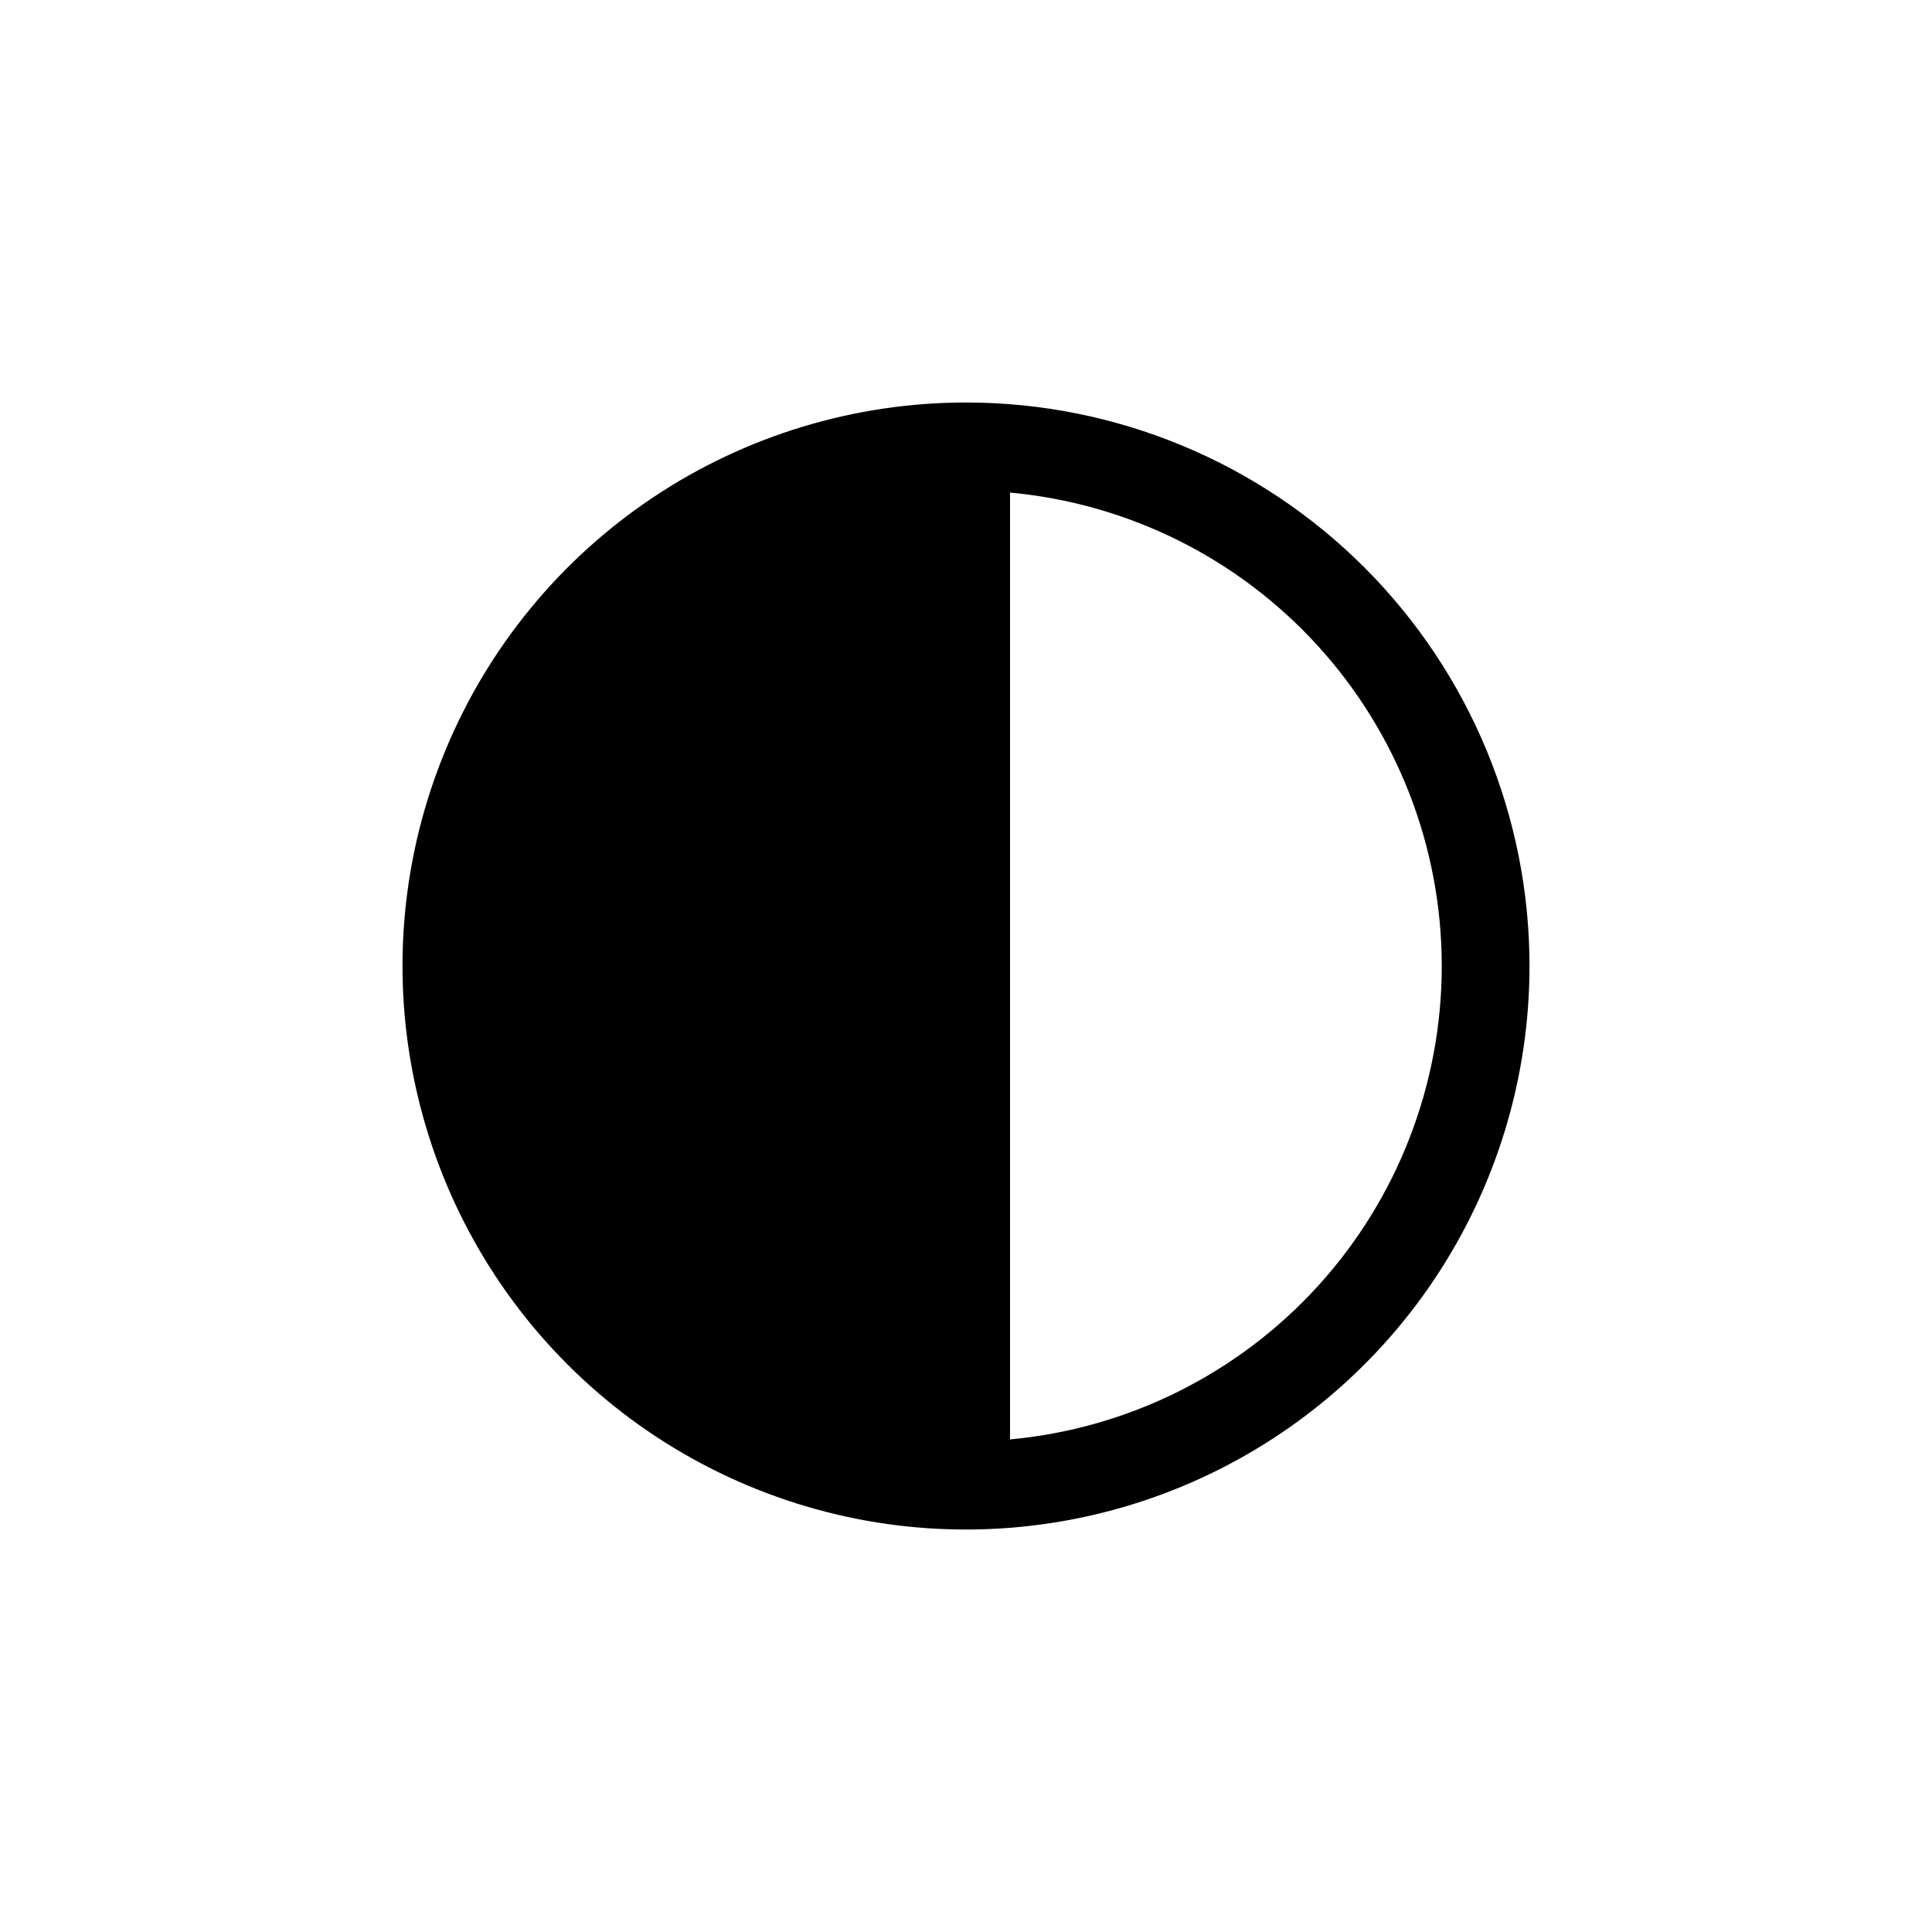 <svg width="24" height="24" viewBox="0 0 24 24" fill="none" xmlns="http://www.w3.org/2000/svg">
<g clip-path="url(#clip0_16919_107023)">
<path d="M12 5C10.616 5 9.262 5.411 8.111 6.18C6.96 6.949 6.063 8.042 5.533 9.321C5.003 10.6 4.864 12.008 5.135 13.366C5.405 14.723 6.071 15.971 7.05 16.95C8.029 17.929 9.276 18.595 10.634 18.866C11.992 19.136 13.4 18.997 14.679 18.467C15.958 17.937 17.051 17.04 17.82 15.889C18.589 14.738 19 13.384 19 12C19 10.143 18.262 8.363 16.95 7.05C15.637 5.737 13.857 5 12 5ZM12.547 17.881V6.119C14.013 6.254 15.376 6.932 16.368 8.02C17.36 9.108 17.91 10.528 17.91 12C17.91 13.472 17.36 14.892 16.368 15.98C15.376 17.067 14.013 17.746 12.547 17.881Z" fill="black"/>
</g>
<defs>
<clipPath id="clip0_16919_107023">
<rect width="24" height="24" fill="white"/>
</clipPath>
</defs>
</svg>
